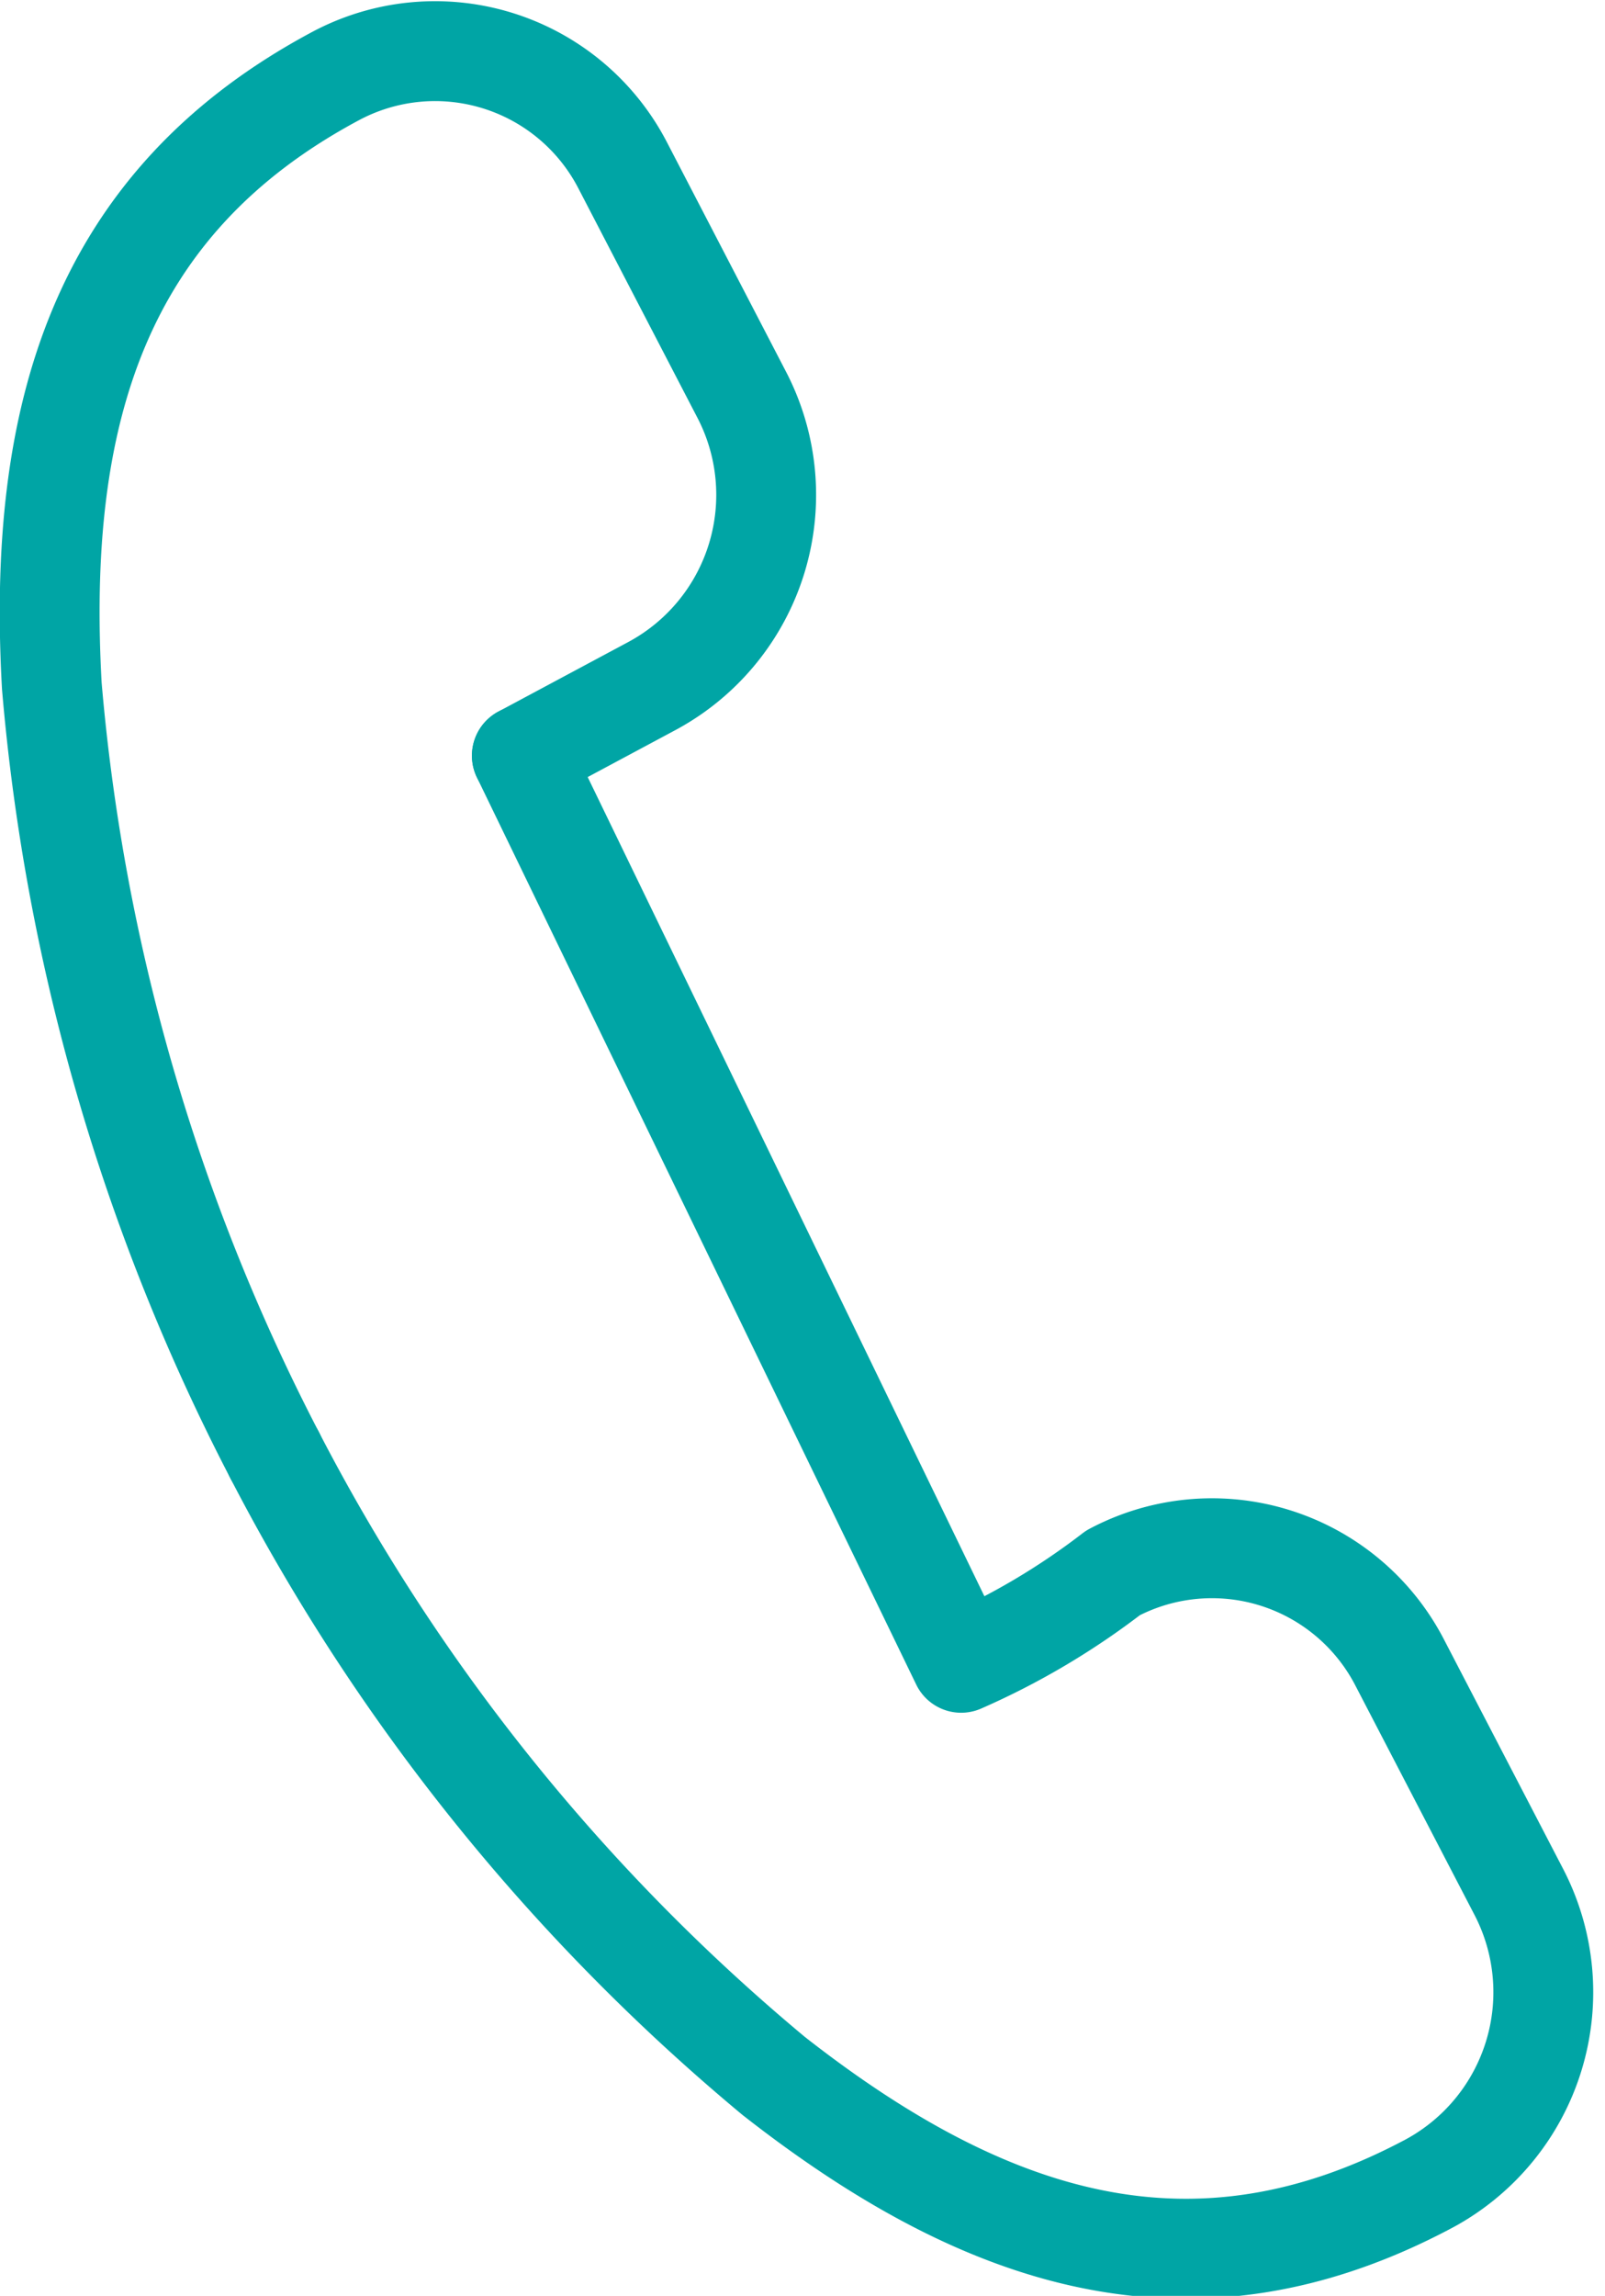 <svg xmlns="http://www.w3.org/2000/svg" width="16.076" height="22.981" viewBox="0 0 16.076 22.981">
  <g id="아이콘" transform="translate(198.751 -70.911)">
    <g id="그룹_7223" data-name="그룹 7223">
      <path id="패스_18853" data-name="패스 18853" d="M-193.524,78.475h0l1.308-.7a2.172,2.172,0,0,0,.892-2.917h0l-1.187-2.286h0a2.116,2.116,0,0,0-2.878-.9h0c-2.371,1.266-2.995,3.392-2.843,6.105a20.45,20.45,0,0,0,2.232,7.7" fill="none" stroke="#00a5a5" stroke-linecap="round" stroke-linejoin="round" stroke-width="1"/>
    </g>
    <path id="패스_18854" data-name="패스 18854" d="M-193.524,78.475l4.4,9.08a7.259,7.259,0,0,0,1.521-.9,2.117,2.117,0,0,1,2.876.906h0l1.188,2.286h0a2.176,2.176,0,0,1-.893,2.918l0,0c-2.369,1.265-4.45.585-6.569-1.074A20.094,20.094,0,0,1-196,85.477" fill="none" stroke="#00a5a5" stroke-linecap="round" stroke-linejoin="round" stroke-width="1"/>
  </g>
</svg>
